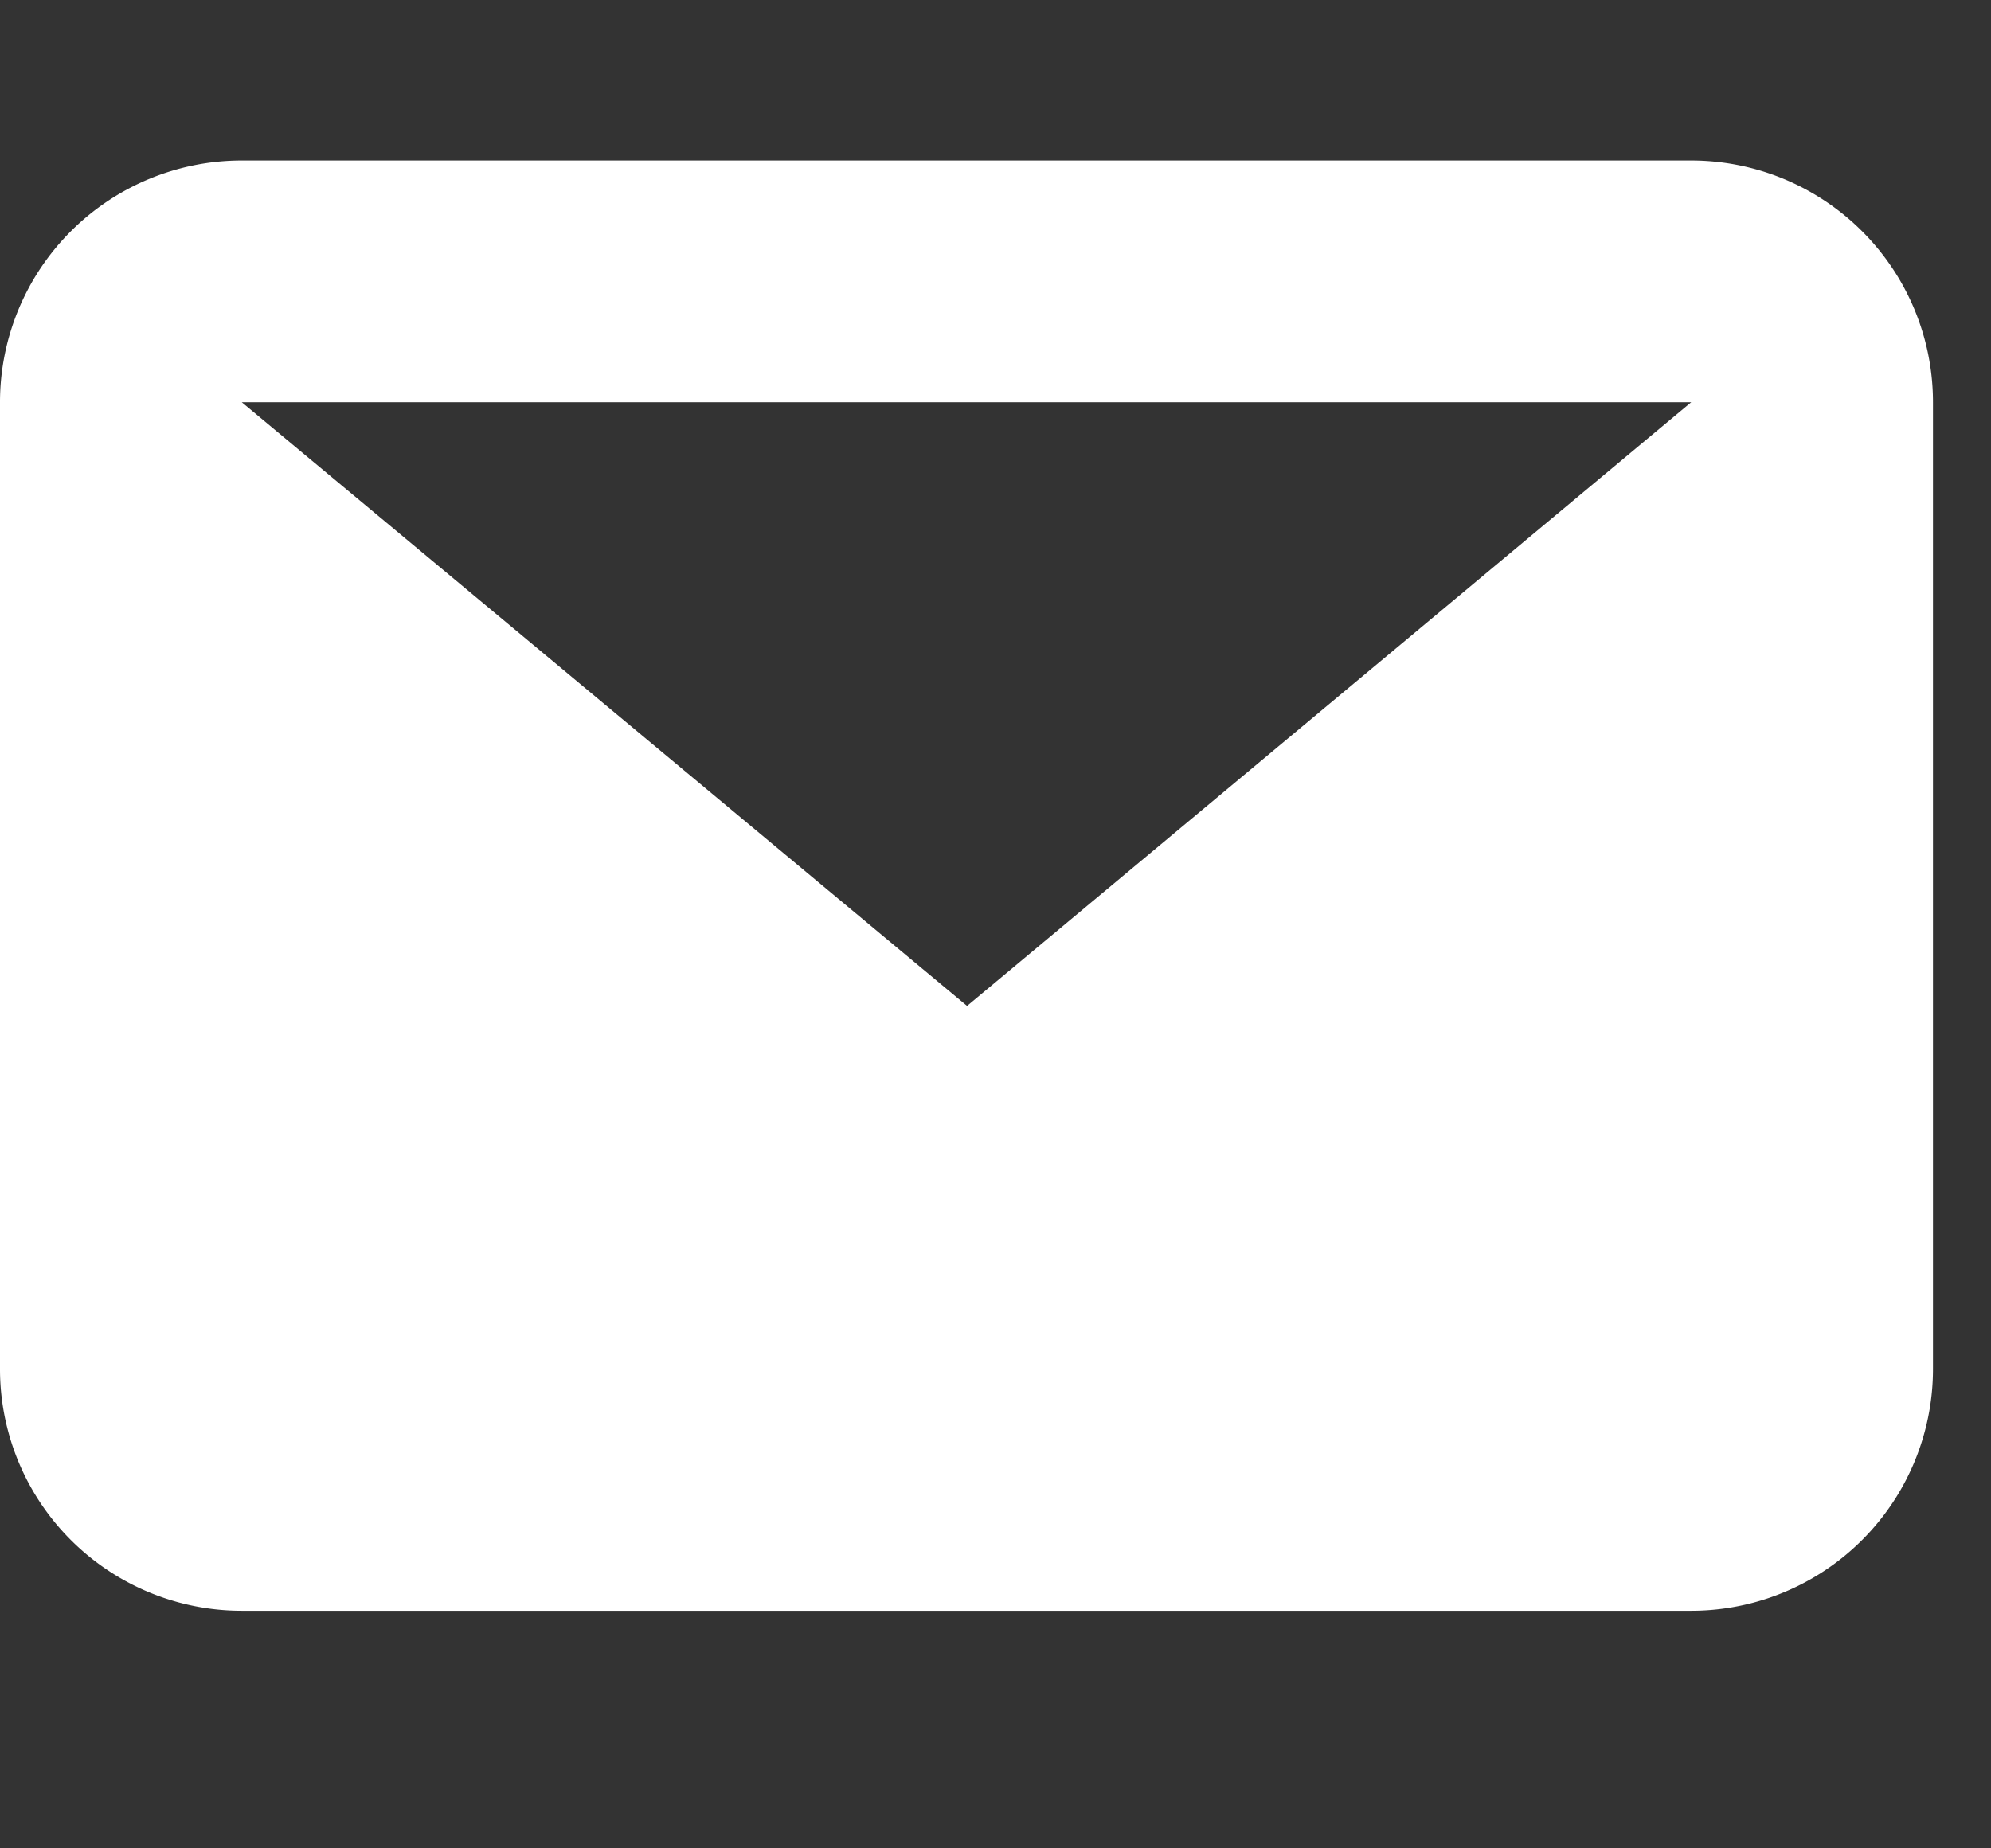<svg xmlns="http://www.w3.org/2000/svg" width="14" height="13" viewBox="0 0 14 13">
  <rect x="0" y="0" width="14" height="13" fill="#333333" stroke="none"/>
  <g id="Messages" transform="translate(0 -0.4)">
    <rect id="Rectangle_117" data-name="Rectangle 117" width="14" height="13" transform="translate(0 0.4)" fill="none"/>
    <path id="Path_50" data-name="Path 50" d="M11.892,1.7H1.7L6.8,5.946ZM0,1.7A1.7,1.7,0,0,1,1.7,0H11.892a1.7,1.7,0,0,1,1.7,1.7v6.8a1.7,1.7,0,0,1-1.7,1.7H1.7A1.7,1.7,0,0,1,0,8.495Z" transform="translate(0 1.529)" fill="#fff" fill-rule="evenodd"/>
  </g>
</svg>
